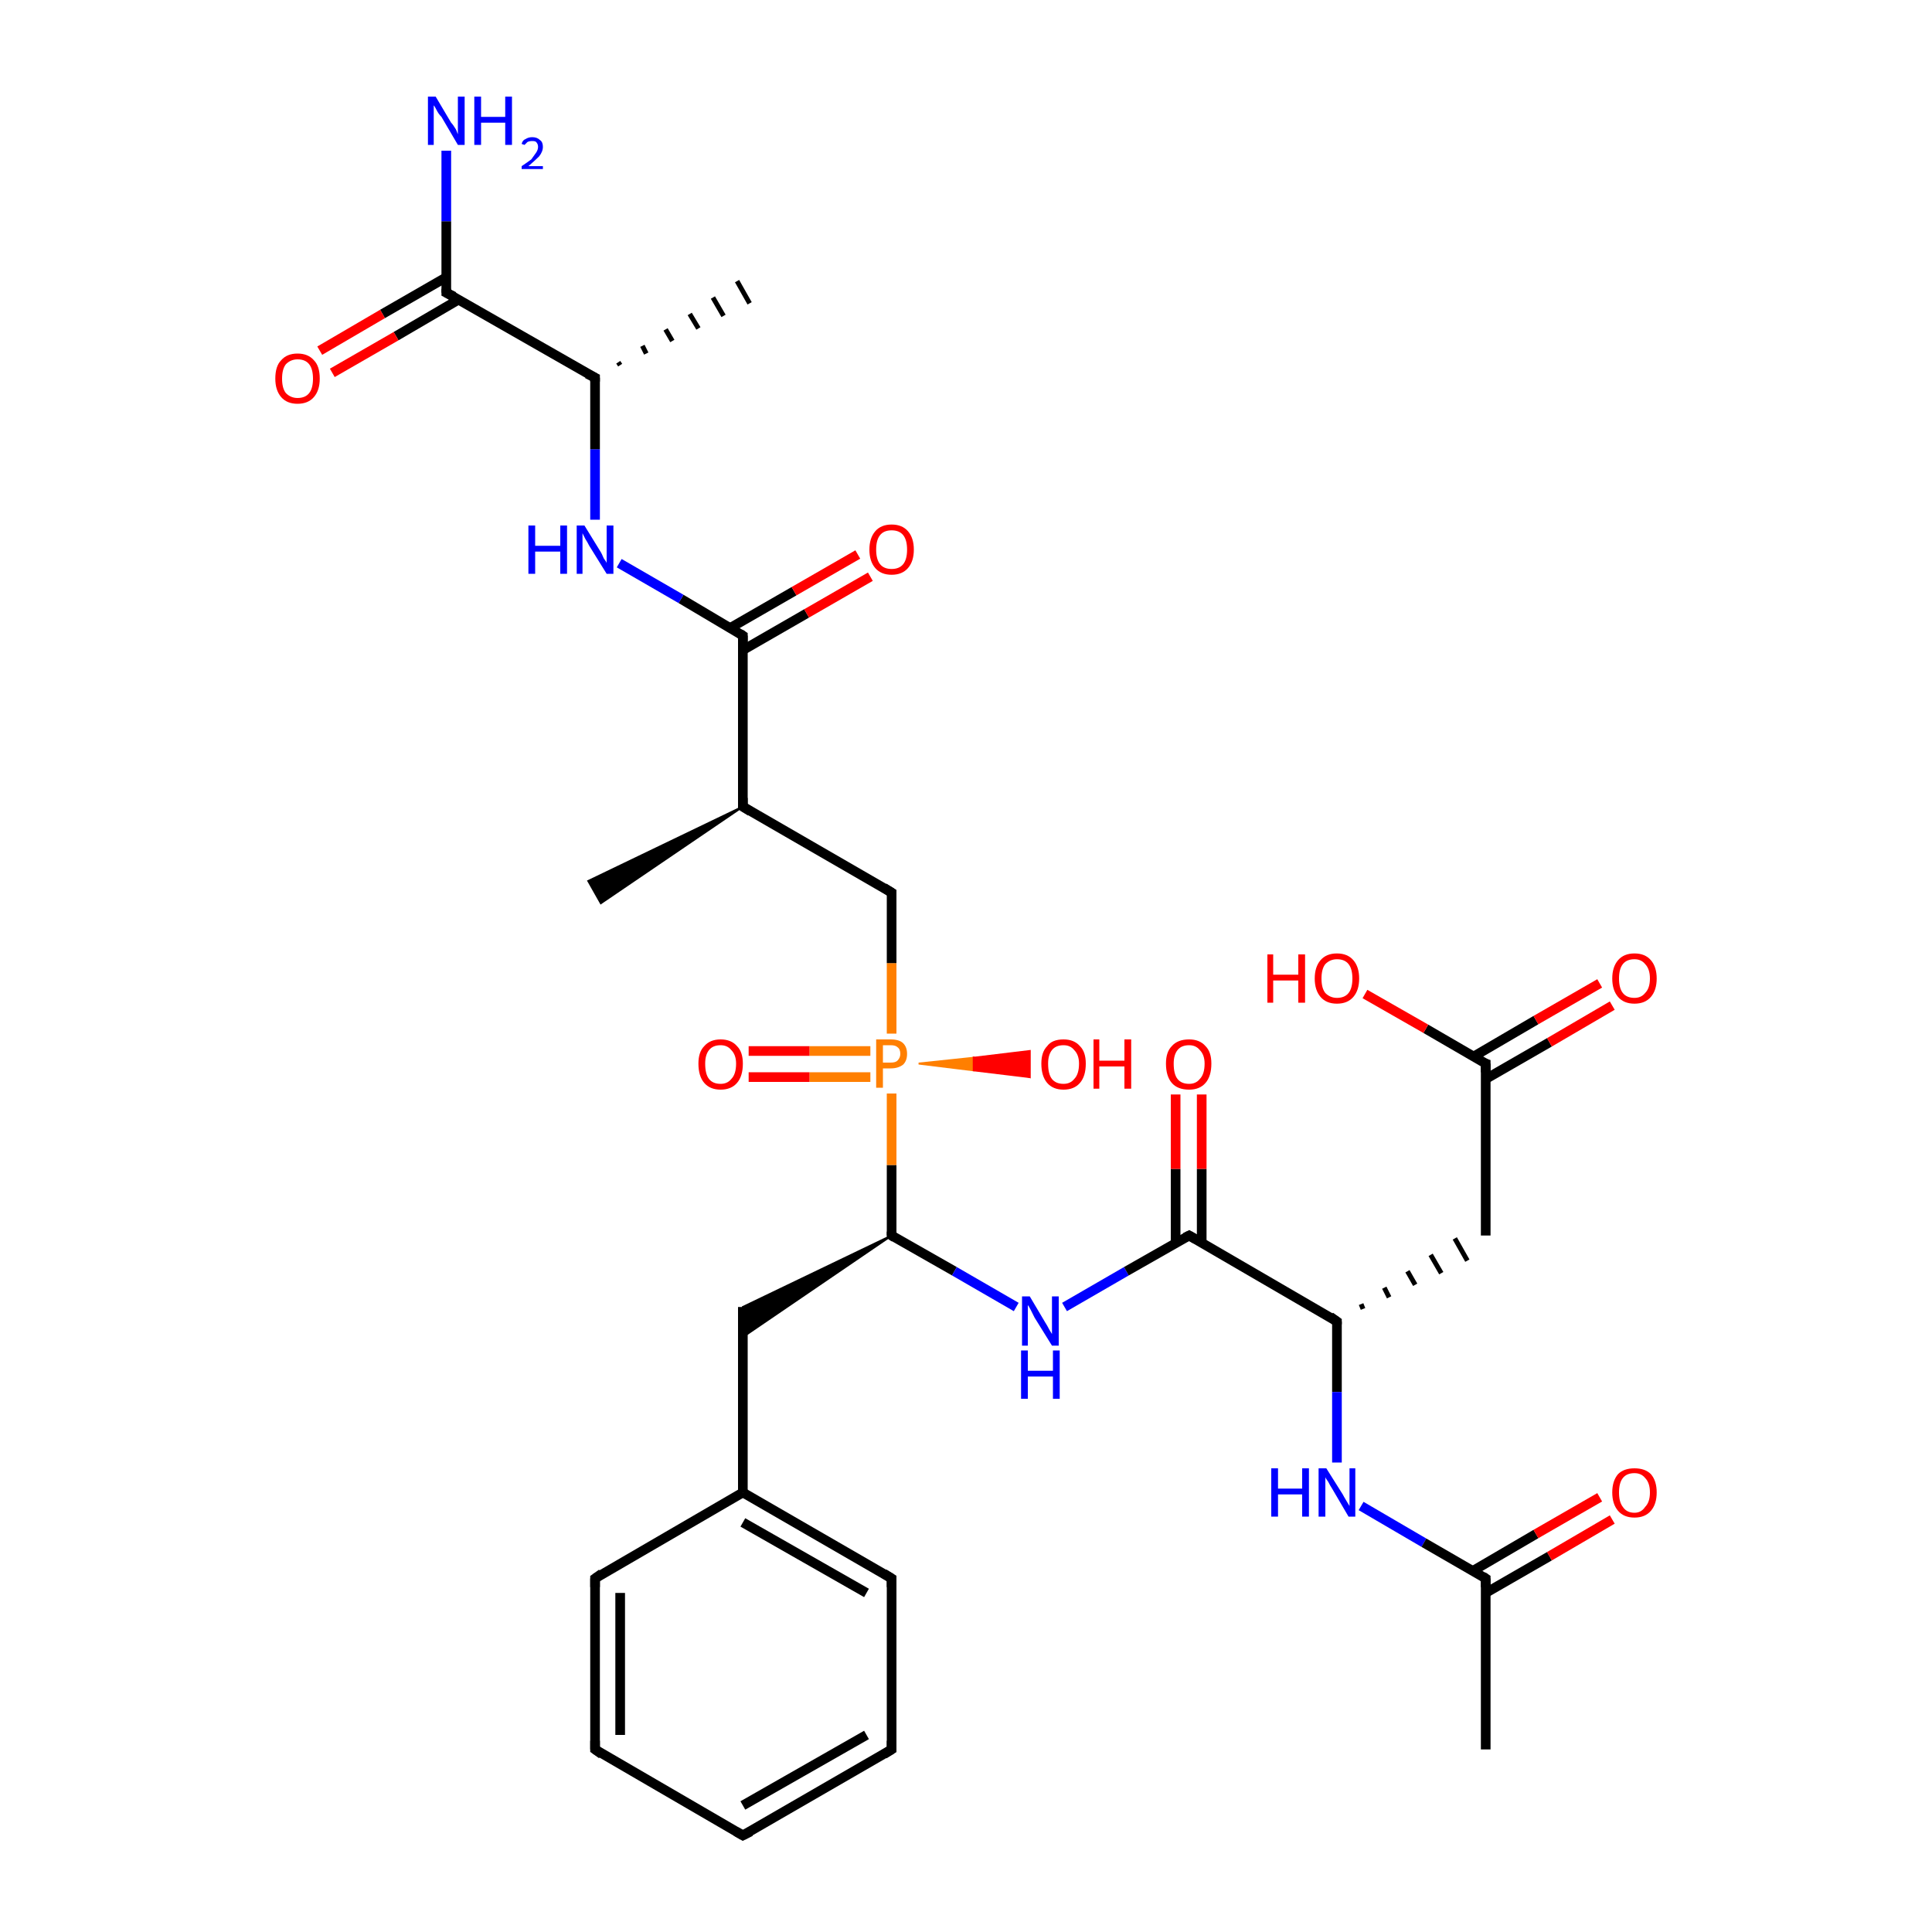 <?xml version='1.0' encoding='iso-8859-1'?>
<svg version='1.1' baseProfile='full'
              xmlns='http://www.w3.org/2000/svg'
                      xmlns:rdkit='http://www.rdkit.org/xml'
                      xmlns:xlink='http://www.w3.org/1999/xlink'
                  xml:space='preserve'
width='200px' height='200px' viewBox='0 0 200 200'>
<!-- END OF HEADER -->
<rect style='opacity:1.0;fill:#FFFFFF;stroke:none' width='200.0' height='200.0' x='0.0' y='0.0'> </rect>
<path class='bond-0 atom-11 atom-12' d='M 61.6,163.4 L 61.6,181.1' style='fill:none;fill-rule:evenodd;stroke:#000000;stroke-width:1.0px;stroke-linecap:butt;stroke-linejoin:miter;stroke-opacity:1' />
<path class='bond-0 atom-11 atom-12' d='M 64.2,164.9 L 64.2,179.6' style='fill:none;fill-rule:evenodd;stroke:#000000;stroke-width:1.0px;stroke-linecap:butt;stroke-linejoin:miter;stroke-opacity:1' />
<path class='bond-1 atom-11 atom-16' d='M 61.6,163.4 L 76.9,154.5' style='fill:none;fill-rule:evenodd;stroke:#000000;stroke-width:1.0px;stroke-linecap:butt;stroke-linejoin:miter;stroke-opacity:1' />
<path class='bond-2 atom-12 atom-13' d='M 61.6,181.1 L 76.9,190.0' style='fill:none;fill-rule:evenodd;stroke:#000000;stroke-width:1.0px;stroke-linecap:butt;stroke-linejoin:miter;stroke-opacity:1' />
<path class='bond-3 atom-13 atom-14' d='M 76.9,190.0 L 92.3,181.1' style='fill:none;fill-rule:evenodd;stroke:#000000;stroke-width:1.0px;stroke-linecap:butt;stroke-linejoin:miter;stroke-opacity:1' />
<path class='bond-3 atom-13 atom-14' d='M 76.9,186.9 L 89.7,179.6' style='fill:none;fill-rule:evenodd;stroke:#000000;stroke-width:1.0px;stroke-linecap:butt;stroke-linejoin:miter;stroke-opacity:1' />
<path class='bond-4 atom-14 atom-15' d='M 92.3,181.1 L 92.3,163.4' style='fill:none;fill-rule:evenodd;stroke:#000000;stroke-width:1.0px;stroke-linecap:butt;stroke-linejoin:miter;stroke-opacity:1' />
<path class='bond-5 atom-15 atom-16' d='M 92.3,163.4 L 76.9,154.5' style='fill:none;fill-rule:evenodd;stroke:#000000;stroke-width:1.0px;stroke-linecap:butt;stroke-linejoin:miter;stroke-opacity:1' />
<path class='bond-5 atom-15 atom-16' d='M 89.7,164.9 L 76.9,157.6' style='fill:none;fill-rule:evenodd;stroke:#000000;stroke-width:1.0px;stroke-linecap:butt;stroke-linejoin:miter;stroke-opacity:1' />
<path class='bond-6 atom-16 atom-17' d='M 76.9,154.5 L 76.9,135.3' style='fill:none;fill-rule:evenodd;stroke:#000000;stroke-width:1.0px;stroke-linecap:butt;stroke-linejoin:miter;stroke-opacity:1' />
<path class='bond-7 atom-18 atom-17' d='M 92.3,127.9 L 76.9,138.4 L 76.9,135.3 Z' style='fill:#000000;fill-rule:evenodd;fill-opacity:1;stroke:#000000;stroke-width:0.2px;stroke-linecap:butt;stroke-linejoin:miter;stroke-opacity:1;' />
<path class='bond-8 atom-18 atom-22' d='M 92.3,127.9 L 98.8,131.6' style='fill:none;fill-rule:evenodd;stroke:#000000;stroke-width:1.0px;stroke-linecap:butt;stroke-linejoin:miter;stroke-opacity:1' />
<path class='bond-8 atom-18 atom-22' d='M 98.8,131.6 L 105.2,135.3' style='fill:none;fill-rule:evenodd;stroke:#0000FF;stroke-width:1.0px;stroke-linecap:butt;stroke-linejoin:miter;stroke-opacity:1' />
<path class='bond-9 atom-18 atom-19' d='M 92.3,127.9 L 92.3,120.6' style='fill:none;fill-rule:evenodd;stroke:#000000;stroke-width:1.0px;stroke-linecap:butt;stroke-linejoin:miter;stroke-opacity:1' />
<path class='bond-9 atom-18 atom-19' d='M 92.3,120.6 L 92.3,113.2' style='fill:none;fill-rule:evenodd;stroke:#FF7F00;stroke-width:1.0px;stroke-linecap:butt;stroke-linejoin:miter;stroke-opacity:1' />
<path class='bond-10 atom-22 atom-3' d='M 110.2,135.3 L 116.6,131.6' style='fill:none;fill-rule:evenodd;stroke:#0000FF;stroke-width:1.0px;stroke-linecap:butt;stroke-linejoin:miter;stroke-opacity:1' />
<path class='bond-10 atom-22 atom-3' d='M 116.6,131.6 L 123.1,127.9' style='fill:none;fill-rule:evenodd;stroke:#000000;stroke-width:1.0px;stroke-linecap:butt;stroke-linejoin:miter;stroke-opacity:1' />
<path class='bond-11 atom-3 atom-4' d='M 124.4,128.6 L 124.4,121.0' style='fill:none;fill-rule:evenodd;stroke:#000000;stroke-width:1.0px;stroke-linecap:butt;stroke-linejoin:miter;stroke-opacity:1' />
<path class='bond-11 atom-3 atom-4' d='M 124.4,121.0 L 124.4,113.3' style='fill:none;fill-rule:evenodd;stroke:#FF0000;stroke-width:1.0px;stroke-linecap:butt;stroke-linejoin:miter;stroke-opacity:1' />
<path class='bond-11 atom-3 atom-4' d='M 121.7,128.6 L 121.7,121.0' style='fill:none;fill-rule:evenodd;stroke:#000000;stroke-width:1.0px;stroke-linecap:butt;stroke-linejoin:miter;stroke-opacity:1' />
<path class='bond-11 atom-3 atom-4' d='M 121.7,121.0 L 121.7,113.3' style='fill:none;fill-rule:evenodd;stroke:#FF0000;stroke-width:1.0px;stroke-linecap:butt;stroke-linejoin:miter;stroke-opacity:1' />
<path class='bond-12 atom-3 atom-5' d='M 123.1,127.9 L 138.4,136.8' style='fill:none;fill-rule:evenodd;stroke:#000000;stroke-width:1.0px;stroke-linecap:butt;stroke-linejoin:miter;stroke-opacity:1' />
<path class='bond-13 atom-5 atom-6' d='M 141.1,135.5 L 140.9,135.0' style='fill:none;fill-rule:evenodd;stroke:#000000;stroke-width:0.5px;stroke-linecap:butt;stroke-linejoin:miter;stroke-opacity:1' />
<path class='bond-13 atom-5 atom-6' d='M 143.8,134.3 L 143.3,133.3' style='fill:none;fill-rule:evenodd;stroke:#000000;stroke-width:0.5px;stroke-linecap:butt;stroke-linejoin:miter;stroke-opacity:1' />
<path class='bond-13 atom-5 atom-6' d='M 146.5,133.0 L 145.7,131.6' style='fill:none;fill-rule:evenodd;stroke:#000000;stroke-width:0.5px;stroke-linecap:butt;stroke-linejoin:miter;stroke-opacity:1' />
<path class='bond-13 atom-5 atom-6' d='M 149.2,131.8 L 148.1,129.9' style='fill:none;fill-rule:evenodd;stroke:#000000;stroke-width:0.5px;stroke-linecap:butt;stroke-linejoin:miter;stroke-opacity:1' />
<path class='bond-13 atom-5 atom-6' d='M 151.9,130.5 L 150.6,128.2' style='fill:none;fill-rule:evenodd;stroke:#000000;stroke-width:0.5px;stroke-linecap:butt;stroke-linejoin:miter;stroke-opacity:1' />
<path class='bond-14 atom-5 atom-10' d='M 138.4,136.8 L 138.4,144.1' style='fill:none;fill-rule:evenodd;stroke:#000000;stroke-width:1.0px;stroke-linecap:butt;stroke-linejoin:miter;stroke-opacity:1' />
<path class='bond-14 atom-5 atom-10' d='M 138.4,144.1 L 138.4,151.4' style='fill:none;fill-rule:evenodd;stroke:#0000FF;stroke-width:1.0px;stroke-linecap:butt;stroke-linejoin:miter;stroke-opacity:1' />
<path class='bond-15 atom-6 atom-7' d='M 153.8,127.9 L 153.8,110.1' style='fill:none;fill-rule:evenodd;stroke:#000000;stroke-width:1.0px;stroke-linecap:butt;stroke-linejoin:miter;stroke-opacity:1' />
<path class='bond-16 atom-7 atom-8' d='M 153.8,110.1 L 147.6,106.5' style='fill:none;fill-rule:evenodd;stroke:#000000;stroke-width:1.0px;stroke-linecap:butt;stroke-linejoin:miter;stroke-opacity:1' />
<path class='bond-16 atom-7 atom-8' d='M 147.6,106.5 L 141.3,102.9' style='fill:none;fill-rule:evenodd;stroke:#FF0000;stroke-width:1.0px;stroke-linecap:butt;stroke-linejoin:miter;stroke-opacity:1' />
<path class='bond-17 atom-7 atom-9' d='M 153.8,111.7 L 160.4,107.9' style='fill:none;fill-rule:evenodd;stroke:#000000;stroke-width:1.0px;stroke-linecap:butt;stroke-linejoin:miter;stroke-opacity:1' />
<path class='bond-17 atom-7 atom-9' d='M 160.4,107.9 L 166.9,104.1' style='fill:none;fill-rule:evenodd;stroke:#FF0000;stroke-width:1.0px;stroke-linecap:butt;stroke-linejoin:miter;stroke-opacity:1' />
<path class='bond-17 atom-7 atom-9' d='M 152.5,109.4 L 159.0,105.6' style='fill:none;fill-rule:evenodd;stroke:#000000;stroke-width:1.0px;stroke-linecap:butt;stroke-linejoin:miter;stroke-opacity:1' />
<path class='bond-17 atom-7 atom-9' d='M 159.0,105.6 L 165.6,101.8' style='fill:none;fill-rule:evenodd;stroke:#FF0000;stroke-width:1.0px;stroke-linecap:butt;stroke-linejoin:miter;stroke-opacity:1' />
<path class='bond-18 atom-10 atom-0' d='M 140.9,155.9 L 147.4,159.7' style='fill:none;fill-rule:evenodd;stroke:#0000FF;stroke-width:1.0px;stroke-linecap:butt;stroke-linejoin:miter;stroke-opacity:1' />
<path class='bond-18 atom-10 atom-0' d='M 147.4,159.7 L 153.8,163.4' style='fill:none;fill-rule:evenodd;stroke:#000000;stroke-width:1.0px;stroke-linecap:butt;stroke-linejoin:miter;stroke-opacity:1' />
<path class='bond-19 atom-0 atom-1' d='M 153.8,163.4 L 153.8,181.1' style='fill:none;fill-rule:evenodd;stroke:#000000;stroke-width:1.0px;stroke-linecap:butt;stroke-linejoin:miter;stroke-opacity:1' />
<path class='bond-20 atom-0 atom-2' d='M 153.8,164.9 L 160.4,161.1' style='fill:none;fill-rule:evenodd;stroke:#000000;stroke-width:1.0px;stroke-linecap:butt;stroke-linejoin:miter;stroke-opacity:1' />
<path class='bond-20 atom-0 atom-2' d='M 160.4,161.1 L 166.9,157.3' style='fill:none;fill-rule:evenodd;stroke:#FF0000;stroke-width:1.0px;stroke-linecap:butt;stroke-linejoin:miter;stroke-opacity:1' />
<path class='bond-20 atom-0 atom-2' d='M 152.5,162.6 L 159.0,158.8' style='fill:none;fill-rule:evenodd;stroke:#000000;stroke-width:1.0px;stroke-linecap:butt;stroke-linejoin:miter;stroke-opacity:1' />
<path class='bond-20 atom-0 atom-2' d='M 159.0,158.8 L 165.6,155.0' style='fill:none;fill-rule:evenodd;stroke:#FF0000;stroke-width:1.0px;stroke-linecap:butt;stroke-linejoin:miter;stroke-opacity:1' />
<path class='bond-21 atom-19 atom-20' d='M 95.1,110.1 L 100.8,109.5 L 100.8,110.8 Z' style='fill:#FF7F00;fill-rule:evenodd;fill-opacity:1;stroke:#FF7F00;stroke-width:0.2px;stroke-linecap:butt;stroke-linejoin:miter;stroke-opacity:1;' />
<path class='bond-21 atom-19 atom-20' d='M 100.8,109.5 L 106.6,111.5 L 106.6,108.8 Z' style='fill:#FF0000;fill-rule:evenodd;fill-opacity:1;stroke:#FF0000;stroke-width:0.2px;stroke-linecap:butt;stroke-linejoin:miter;stroke-opacity:1;' />
<path class='bond-21 atom-19 atom-20' d='M 100.8,109.5 L 100.8,110.8 L 106.6,111.5 Z' style='fill:#FF0000;fill-rule:evenodd;fill-opacity:1;stroke:#FF0000;stroke-width:0.2px;stroke-linecap:butt;stroke-linejoin:miter;stroke-opacity:1;' />
<path class='bond-22 atom-19 atom-21' d='M 90.1,108.8 L 83.8,108.8' style='fill:none;fill-rule:evenodd;stroke:#FF7F00;stroke-width:1.0px;stroke-linecap:butt;stroke-linejoin:miter;stroke-opacity:1' />
<path class='bond-22 atom-19 atom-21' d='M 83.8,108.8 L 77.5,108.8' style='fill:none;fill-rule:evenodd;stroke:#FF0000;stroke-width:1.0px;stroke-linecap:butt;stroke-linejoin:miter;stroke-opacity:1' />
<path class='bond-22 atom-19 atom-21' d='M 90.1,111.5 L 83.8,111.5' style='fill:none;fill-rule:evenodd;stroke:#FF7F00;stroke-width:1.0px;stroke-linecap:butt;stroke-linejoin:miter;stroke-opacity:1' />
<path class='bond-22 atom-19 atom-21' d='M 83.8,111.5 L 77.5,111.5' style='fill:none;fill-rule:evenodd;stroke:#FF0000;stroke-width:1.0px;stroke-linecap:butt;stroke-linejoin:miter;stroke-opacity:1' />
<path class='bond-23 atom-19 atom-23' d='M 92.3,107.0 L 92.3,99.7' style='fill:none;fill-rule:evenodd;stroke:#FF7F00;stroke-width:1.0px;stroke-linecap:butt;stroke-linejoin:miter;stroke-opacity:1' />
<path class='bond-23 atom-19 atom-23' d='M 92.3,99.7 L 92.3,92.4' style='fill:none;fill-rule:evenodd;stroke:#000000;stroke-width:1.0px;stroke-linecap:butt;stroke-linejoin:miter;stroke-opacity:1' />
<path class='bond-24 atom-23 atom-24' d='M 92.3,92.4 L 76.9,83.5' style='fill:none;fill-rule:evenodd;stroke:#000000;stroke-width:1.0px;stroke-linecap:butt;stroke-linejoin:miter;stroke-opacity:1' />
<path class='bond-25 atom-24 atom-25' d='M 76.9,83.5 L 62.2,93.5 L 60.9,91.2 Z' style='fill:#000000;fill-rule:evenodd;fill-opacity:1;stroke:#000000;stroke-width:0.2px;stroke-linecap:butt;stroke-linejoin:miter;stroke-opacity:1;' />
<path class='bond-26 atom-24 atom-26' d='M 76.9,83.5 L 76.9,65.8' style='fill:none;fill-rule:evenodd;stroke:#000000;stroke-width:1.0px;stroke-linecap:butt;stroke-linejoin:miter;stroke-opacity:1' />
<path class='bond-27 atom-26 atom-27' d='M 76.9,67.3 L 83.5,63.5' style='fill:none;fill-rule:evenodd;stroke:#000000;stroke-width:1.0px;stroke-linecap:butt;stroke-linejoin:miter;stroke-opacity:1' />
<path class='bond-27 atom-26 atom-27' d='M 83.5,63.5 L 90.1,59.7' style='fill:none;fill-rule:evenodd;stroke:#FF0000;stroke-width:1.0px;stroke-linecap:butt;stroke-linejoin:miter;stroke-opacity:1' />
<path class='bond-27 atom-26 atom-27' d='M 75.6,65.0 L 82.2,61.2' style='fill:none;fill-rule:evenodd;stroke:#000000;stroke-width:1.0px;stroke-linecap:butt;stroke-linejoin:miter;stroke-opacity:1' />
<path class='bond-27 atom-26 atom-27' d='M 82.2,61.2 L 88.8,57.4' style='fill:none;fill-rule:evenodd;stroke:#FF0000;stroke-width:1.0px;stroke-linecap:butt;stroke-linejoin:miter;stroke-opacity:1' />
<path class='bond-28 atom-26 atom-28' d='M 76.9,65.8 L 70.5,62.0' style='fill:none;fill-rule:evenodd;stroke:#000000;stroke-width:1.0px;stroke-linecap:butt;stroke-linejoin:miter;stroke-opacity:1' />
<path class='bond-28 atom-26 atom-28' d='M 70.5,62.0 L 64.1,58.3' style='fill:none;fill-rule:evenodd;stroke:#0000FF;stroke-width:1.0px;stroke-linecap:butt;stroke-linejoin:miter;stroke-opacity:1' />
<path class='bond-29 atom-28 atom-29' d='M 61.6,53.8 L 61.6,46.5' style='fill:none;fill-rule:evenodd;stroke:#0000FF;stroke-width:1.0px;stroke-linecap:butt;stroke-linejoin:miter;stroke-opacity:1' />
<path class='bond-29 atom-28 atom-29' d='M 61.6,46.5 L 61.6,39.1' style='fill:none;fill-rule:evenodd;stroke:#000000;stroke-width:1.0px;stroke-linecap:butt;stroke-linejoin:miter;stroke-opacity:1' />
<path class='bond-30 atom-29 atom-30' d='M 64.0,37.5 L 64.2,37.8' style='fill:none;fill-rule:evenodd;stroke:#000000;stroke-width:0.5px;stroke-linecap:butt;stroke-linejoin:miter;stroke-opacity:1' />
<path class='bond-30 atom-29 atom-30' d='M 66.5,35.8 L 66.9,36.6' style='fill:none;fill-rule:evenodd;stroke:#000000;stroke-width:0.5px;stroke-linecap:butt;stroke-linejoin:miter;stroke-opacity:1' />
<path class='bond-30 atom-29 atom-30' d='M 68.9,34.1 L 69.6,35.3' style='fill:none;fill-rule:evenodd;stroke:#000000;stroke-width:0.5px;stroke-linecap:butt;stroke-linejoin:miter;stroke-opacity:1' />
<path class='bond-30 atom-29 atom-30' d='M 71.4,32.5 L 72.3,34.0' style='fill:none;fill-rule:evenodd;stroke:#000000;stroke-width:0.5px;stroke-linecap:butt;stroke-linejoin:miter;stroke-opacity:1' />
<path class='bond-30 atom-29 atom-30' d='M 73.8,30.8 L 74.9,32.7' style='fill:none;fill-rule:evenodd;stroke:#000000;stroke-width:0.5px;stroke-linecap:butt;stroke-linejoin:miter;stroke-opacity:1' />
<path class='bond-30 atom-29 atom-30' d='M 76.3,29.1 L 77.6,31.4' style='fill:none;fill-rule:evenodd;stroke:#000000;stroke-width:0.5px;stroke-linecap:butt;stroke-linejoin:miter;stroke-opacity:1' />
<path class='bond-31 atom-29 atom-31' d='M 61.6,39.1 L 46.2,30.3' style='fill:none;fill-rule:evenodd;stroke:#000000;stroke-width:1.0px;stroke-linecap:butt;stroke-linejoin:miter;stroke-opacity:1' />
<path class='bond-32 atom-31 atom-32' d='M 46.2,28.7 L 39.6,32.5' style='fill:none;fill-rule:evenodd;stroke:#000000;stroke-width:1.0px;stroke-linecap:butt;stroke-linejoin:miter;stroke-opacity:1' />
<path class='bond-32 atom-31 atom-32' d='M 39.6,32.5 L 33.1,36.3' style='fill:none;fill-rule:evenodd;stroke:#FF0000;stroke-width:1.0px;stroke-linecap:butt;stroke-linejoin:miter;stroke-opacity:1' />
<path class='bond-32 atom-31 atom-32' d='M 47.5,31.0 L 41.0,34.8' style='fill:none;fill-rule:evenodd;stroke:#000000;stroke-width:1.0px;stroke-linecap:butt;stroke-linejoin:miter;stroke-opacity:1' />
<path class='bond-32 atom-31 atom-32' d='M 41.0,34.8 L 34.4,38.6' style='fill:none;fill-rule:evenodd;stroke:#FF0000;stroke-width:1.0px;stroke-linecap:butt;stroke-linejoin:miter;stroke-opacity:1' />
<path class='bond-33 atom-31 atom-33' d='M 46.2,30.3 L 46.2,22.9' style='fill:none;fill-rule:evenodd;stroke:#000000;stroke-width:1.0px;stroke-linecap:butt;stroke-linejoin:miter;stroke-opacity:1' />
<path class='bond-33 atom-31 atom-33' d='M 46.2,22.9 L 46.2,15.6' style='fill:none;fill-rule:evenodd;stroke:#0000FF;stroke-width:1.0px;stroke-linecap:butt;stroke-linejoin:miter;stroke-opacity:1' />
<path d='M 153.5,163.2 L 153.8,163.4 L 153.8,164.3' style='fill:none;stroke:#000000;stroke-width:1.0px;stroke-linecap:butt;stroke-linejoin:miter;stroke-opacity:1;' />
<path d='M 122.7,128.1 L 123.1,127.9 L 123.8,128.3' style='fill:none;stroke:#000000;stroke-width:1.0px;stroke-linecap:butt;stroke-linejoin:miter;stroke-opacity:1;' />
<path d='M 137.7,136.3 L 138.4,136.8 L 138.4,137.1' style='fill:none;stroke:#000000;stroke-width:1.0px;stroke-linecap:butt;stroke-linejoin:miter;stroke-opacity:1;' />
<path d='M 153.8,111.0 L 153.8,110.1 L 153.5,110.0' style='fill:none;stroke:#000000;stroke-width:1.0px;stroke-linecap:butt;stroke-linejoin:miter;stroke-opacity:1;' />
<path d='M 61.6,164.3 L 61.6,163.4 L 62.3,162.9' style='fill:none;stroke:#000000;stroke-width:1.0px;stroke-linecap:butt;stroke-linejoin:miter;stroke-opacity:1;' />
<path d='M 61.6,180.2 L 61.6,181.1 L 62.3,181.6' style='fill:none;stroke:#000000;stroke-width:1.0px;stroke-linecap:butt;stroke-linejoin:miter;stroke-opacity:1;' />
<path d='M 76.2,189.6 L 76.9,190.0 L 77.7,189.6' style='fill:none;stroke:#000000;stroke-width:1.0px;stroke-linecap:butt;stroke-linejoin:miter;stroke-opacity:1;' />
<path d='M 91.5,181.6 L 92.3,181.1 L 92.3,180.2' style='fill:none;stroke:#000000;stroke-width:1.0px;stroke-linecap:butt;stroke-linejoin:miter;stroke-opacity:1;' />
<path d='M 92.3,164.3 L 92.3,163.4 L 91.5,162.9' style='fill:none;stroke:#000000;stroke-width:1.0px;stroke-linecap:butt;stroke-linejoin:miter;stroke-opacity:1;' />
<path d='M 92.6,128.1 L 92.3,127.9 L 92.3,127.5' style='fill:none;stroke:#000000;stroke-width:1.0px;stroke-linecap:butt;stroke-linejoin:miter;stroke-opacity:1;' />
<path d='M 92.3,92.7 L 92.3,92.4 L 91.5,91.9' style='fill:none;stroke:#000000;stroke-width:1.0px;stroke-linecap:butt;stroke-linejoin:miter;stroke-opacity:1;' />
<path d='M 77.7,84.0 L 76.9,83.5 L 76.9,82.6' style='fill:none;stroke:#000000;stroke-width:1.0px;stroke-linecap:butt;stroke-linejoin:miter;stroke-opacity:1;' />
<path d='M 76.9,66.6 L 76.9,65.8 L 76.6,65.6' style='fill:none;stroke:#000000;stroke-width:1.0px;stroke-linecap:butt;stroke-linejoin:miter;stroke-opacity:1;' />
<path d='M 61.6,39.5 L 61.6,39.1 L 60.8,38.7' style='fill:none;stroke:#000000;stroke-width:1.0px;stroke-linecap:butt;stroke-linejoin:miter;stroke-opacity:1;' />
<path d='M 47.0,30.7 L 46.2,30.3 L 46.2,29.9' style='fill:none;stroke:#000000;stroke-width:1.0px;stroke-linecap:butt;stroke-linejoin:miter;stroke-opacity:1;' />
<path class='atom-2' d='M 166.9 154.5
Q 166.9 153.3, 167.5 152.6
Q 168.1 152.0, 169.2 152.0
Q 170.3 152.0, 170.9 152.6
Q 171.5 153.3, 171.5 154.5
Q 171.5 155.7, 170.9 156.4
Q 170.3 157.1, 169.2 157.1
Q 168.1 157.1, 167.5 156.4
Q 166.9 155.7, 166.9 154.5
M 169.2 156.6
Q 169.9 156.6, 170.3 156.0
Q 170.8 155.5, 170.8 154.5
Q 170.8 153.5, 170.3 153.0
Q 169.9 152.5, 169.2 152.5
Q 168.4 152.5, 168.0 153.0
Q 167.6 153.5, 167.6 154.5
Q 167.6 155.5, 168.0 156.0
Q 168.4 156.6, 169.2 156.6
' fill='#FF0000'/>
<path class='atom-4' d='M 120.7 110.1
Q 120.7 108.9, 121.3 108.3
Q 121.9 107.6, 123.1 107.6
Q 124.2 107.6, 124.8 108.3
Q 125.4 108.9, 125.4 110.1
Q 125.4 111.4, 124.8 112.1
Q 124.2 112.8, 123.1 112.8
Q 121.9 112.8, 121.3 112.1
Q 120.7 111.4, 120.7 110.1
M 123.1 112.2
Q 123.8 112.2, 124.2 111.7
Q 124.7 111.2, 124.7 110.1
Q 124.7 109.2, 124.2 108.7
Q 123.8 108.2, 123.1 108.2
Q 122.3 108.2, 121.9 108.7
Q 121.5 109.2, 121.5 110.1
Q 121.5 111.2, 121.9 111.7
Q 122.3 112.2, 123.1 112.2
' fill='#FF0000'/>
<path class='atom-8' d='M 131.2 98.8
L 131.8 98.8
L 131.8 100.9
L 134.4 100.9
L 134.4 98.8
L 135.1 98.8
L 135.1 103.8
L 134.4 103.8
L 134.4 101.5
L 131.8 101.5
L 131.8 103.8
L 131.2 103.8
L 131.2 98.8
' fill='#FF0000'/>
<path class='atom-8' d='M 136.1 101.3
Q 136.1 100.1, 136.7 99.4
Q 137.3 98.7, 138.4 98.7
Q 139.5 98.7, 140.1 99.4
Q 140.7 100.1, 140.7 101.3
Q 140.7 102.5, 140.1 103.2
Q 139.5 103.9, 138.4 103.9
Q 137.3 103.9, 136.7 103.2
Q 136.1 102.5, 136.1 101.3
M 138.4 103.3
Q 139.2 103.3, 139.6 102.8
Q 140.0 102.3, 140.0 101.3
Q 140.0 100.3, 139.6 99.8
Q 139.2 99.3, 138.4 99.3
Q 137.7 99.3, 137.2 99.8
Q 136.8 100.3, 136.8 101.3
Q 136.8 102.3, 137.2 102.8
Q 137.7 103.3, 138.4 103.3
' fill='#FF0000'/>
<path class='atom-9' d='M 166.9 101.3
Q 166.9 100.1, 167.5 99.4
Q 168.1 98.7, 169.2 98.7
Q 170.3 98.7, 170.9 99.4
Q 171.5 100.1, 171.5 101.3
Q 171.5 102.5, 170.9 103.2
Q 170.3 103.9, 169.2 103.9
Q 168.1 103.9, 167.5 103.2
Q 166.9 102.5, 166.9 101.3
M 169.2 103.3
Q 169.9 103.3, 170.3 102.8
Q 170.8 102.3, 170.8 101.3
Q 170.8 100.3, 170.3 99.8
Q 169.9 99.3, 169.2 99.3
Q 168.4 99.3, 168.0 99.8
Q 167.6 100.3, 167.6 101.3
Q 167.6 102.3, 168.0 102.8
Q 168.4 103.3, 169.2 103.3
' fill='#FF0000'/>
<path class='atom-10' d='M 131.6 152.0
L 132.3 152.0
L 132.3 154.1
L 134.8 154.1
L 134.8 152.0
L 135.5 152.0
L 135.5 157.0
L 134.8 157.0
L 134.8 154.7
L 132.3 154.7
L 132.3 157.0
L 131.6 157.0
L 131.6 152.0
' fill='#0000FF'/>
<path class='atom-10' d='M 137.3 152.0
L 139.0 154.7
Q 139.1 154.9, 139.4 155.4
Q 139.7 155.9, 139.7 155.9
L 139.7 152.0
L 140.3 152.0
L 140.3 157.0
L 139.6 157.0
L 137.9 154.1
Q 137.7 153.8, 137.5 153.4
Q 137.2 153.0, 137.2 152.9
L 137.2 157.0
L 136.5 157.0
L 136.5 152.0
L 137.3 152.0
' fill='#0000FF'/>
<path class='atom-19' d='M 92.2 107.6
Q 93.1 107.6, 93.5 108.0
Q 93.9 108.4, 93.9 109.1
Q 93.9 109.8, 93.5 110.2
Q 93.0 110.6, 92.2 110.6
L 91.4 110.6
L 91.4 112.6
L 90.7 112.6
L 90.7 107.6
L 92.2 107.6
M 92.2 110.0
Q 92.7 110.0, 92.9 109.8
Q 93.2 109.5, 93.2 109.1
Q 93.2 108.6, 92.9 108.4
Q 92.7 108.2, 92.2 108.2
L 91.4 108.2
L 91.4 110.0
L 92.2 110.0
' fill='#FF7F00'/>
<path class='atom-20' d='M 107.8 110.1
Q 107.8 108.9, 108.4 108.3
Q 108.9 107.6, 110.1 107.6
Q 111.2 107.6, 111.8 108.3
Q 112.4 108.9, 112.4 110.1
Q 112.4 111.4, 111.8 112.1
Q 111.2 112.8, 110.1 112.8
Q 109.0 112.8, 108.4 112.1
Q 107.8 111.4, 107.8 110.1
M 110.1 112.2
Q 110.8 112.2, 111.2 111.7
Q 111.7 111.2, 111.7 110.1
Q 111.7 109.2, 111.2 108.7
Q 110.8 108.2, 110.1 108.2
Q 109.3 108.2, 108.9 108.7
Q 108.5 109.2, 108.5 110.1
Q 108.5 111.2, 108.9 111.7
Q 109.3 112.2, 110.1 112.2
' fill='#FF0000'/>
<path class='atom-20' d='M 113.2 107.6
L 113.8 107.6
L 113.8 109.8
L 116.4 109.8
L 116.4 107.6
L 117.1 107.6
L 117.1 112.7
L 116.4 112.7
L 116.4 110.4
L 113.8 110.4
L 113.8 112.7
L 113.2 112.7
L 113.2 107.6
' fill='#FF0000'/>
<path class='atom-21' d='M 72.3 110.1
Q 72.3 108.9, 72.9 108.3
Q 73.5 107.6, 74.6 107.6
Q 75.7 107.6, 76.3 108.3
Q 76.9 108.9, 76.9 110.1
Q 76.9 111.4, 76.3 112.1
Q 75.7 112.8, 74.6 112.8
Q 73.5 112.8, 72.9 112.1
Q 72.3 111.4, 72.3 110.1
M 74.6 112.2
Q 75.3 112.2, 75.7 111.7
Q 76.2 111.2, 76.2 110.1
Q 76.2 109.2, 75.7 108.7
Q 75.3 108.2, 74.6 108.2
Q 73.8 108.2, 73.4 108.7
Q 73.0 109.2, 73.0 110.1
Q 73.0 111.2, 73.4 111.7
Q 73.8 112.2, 74.6 112.2
' fill='#FF0000'/>
<path class='atom-22' d='M 106.6 134.2
L 108.2 136.9
Q 108.4 137.2, 108.6 137.6
Q 108.9 138.1, 108.9 138.1
L 108.9 134.2
L 109.6 134.2
L 109.6 139.3
L 108.9 139.3
L 107.1 136.4
Q 106.9 136.0, 106.7 135.6
Q 106.5 135.2, 106.4 135.1
L 106.4 139.3
L 105.8 139.3
L 105.8 134.2
L 106.6 134.2
' fill='#0000FF'/>
<path class='atom-22' d='M 105.7 139.8
L 106.4 139.8
L 106.4 141.9
L 109.0 141.9
L 109.0 139.8
L 109.7 139.8
L 109.7 144.8
L 109.0 144.8
L 109.0 142.5
L 106.4 142.5
L 106.4 144.8
L 105.7 144.8
L 105.7 139.8
' fill='#0000FF'/>
<path class='atom-27' d='M 90.0 56.9
Q 90.0 55.7, 90.6 55.0
Q 91.2 54.3, 92.3 54.3
Q 93.4 54.3, 94.0 55.0
Q 94.6 55.7, 94.6 56.9
Q 94.6 58.1, 94.0 58.8
Q 93.4 59.5, 92.3 59.5
Q 91.2 59.5, 90.6 58.8
Q 90.0 58.1, 90.0 56.9
M 92.3 58.9
Q 93.1 58.9, 93.5 58.4
Q 93.9 57.9, 93.9 56.9
Q 93.9 55.9, 93.5 55.4
Q 93.1 54.9, 92.3 54.9
Q 91.5 54.9, 91.1 55.4
Q 90.7 55.9, 90.7 56.9
Q 90.7 57.9, 91.1 58.4
Q 91.5 58.9, 92.3 58.9
' fill='#FF0000'/>
<path class='atom-28' d='M 54.7 54.4
L 55.4 54.4
L 55.4 56.5
L 58.0 56.5
L 58.0 54.4
L 58.7 54.4
L 58.7 59.4
L 58.0 59.4
L 58.0 57.1
L 55.4 57.1
L 55.4 59.4
L 54.7 59.4
L 54.7 54.4
' fill='#0000FF'/>
<path class='atom-28' d='M 60.5 54.4
L 62.1 57.0
Q 62.3 57.3, 62.5 57.8
Q 62.8 58.2, 62.8 58.3
L 62.8 54.4
L 63.5 54.4
L 63.5 59.4
L 62.8 59.4
L 61.0 56.5
Q 60.8 56.1, 60.6 55.8
Q 60.4 55.4, 60.3 55.2
L 60.3 59.4
L 59.7 59.4
L 59.7 54.4
L 60.5 54.4
' fill='#0000FF'/>
<path class='atom-32' d='M 28.5 39.2
Q 28.5 37.9, 29.1 37.3
Q 29.7 36.6, 30.8 36.6
Q 31.9 36.6, 32.5 37.3
Q 33.1 37.9, 33.1 39.2
Q 33.1 40.4, 32.5 41.1
Q 31.9 41.8, 30.8 41.8
Q 29.7 41.8, 29.1 41.1
Q 28.5 40.4, 28.5 39.2
M 30.8 41.2
Q 31.6 41.2, 32.0 40.7
Q 32.4 40.2, 32.4 39.2
Q 32.4 38.2, 32.0 37.7
Q 31.6 37.2, 30.8 37.2
Q 30.1 37.2, 29.6 37.7
Q 29.2 38.2, 29.2 39.2
Q 29.2 40.2, 29.6 40.7
Q 30.1 41.2, 30.8 41.2
' fill='#FF0000'/>
<path class='atom-33' d='M 45.1 10.0
L 46.7 12.7
Q 46.9 12.9, 47.2 13.4
Q 47.4 13.9, 47.4 13.9
L 47.4 10.0
L 48.1 10.0
L 48.1 15.0
L 47.4 15.0
L 45.7 12.1
Q 45.4 11.8, 45.2 11.4
Q 45.0 11.0, 44.9 10.9
L 44.9 15.0
L 44.3 15.0
L 44.3 10.0
L 45.1 10.0
' fill='#0000FF'/>
<path class='atom-33' d='M 49.1 10.0
L 49.8 10.0
L 49.8 12.1
L 52.3 12.1
L 52.3 10.0
L 53.0 10.0
L 53.0 15.0
L 52.3 15.0
L 52.3 12.7
L 49.8 12.7
L 49.8 15.0
L 49.1 15.0
L 49.1 10.0
' fill='#0000FF'/>
<path class='atom-33' d='M 54.0 14.9
Q 54.1 14.5, 54.4 14.4
Q 54.7 14.2, 55.1 14.2
Q 55.6 14.2, 55.9 14.5
Q 56.2 14.7, 56.2 15.2
Q 56.2 15.7, 55.8 16.2
Q 55.4 16.6, 54.7 17.2
L 56.2 17.2
L 56.2 17.5
L 54.0 17.5
L 54.0 17.2
Q 54.6 16.8, 55.0 16.5
Q 55.3 16.1, 55.5 15.8
Q 55.7 15.5, 55.7 15.2
Q 55.7 14.9, 55.5 14.7
Q 55.4 14.6, 55.1 14.6
Q 54.8 14.6, 54.6 14.7
Q 54.5 14.8, 54.3 15.0
L 54.0 14.9
' fill='#0000FF'/>
</svg>

